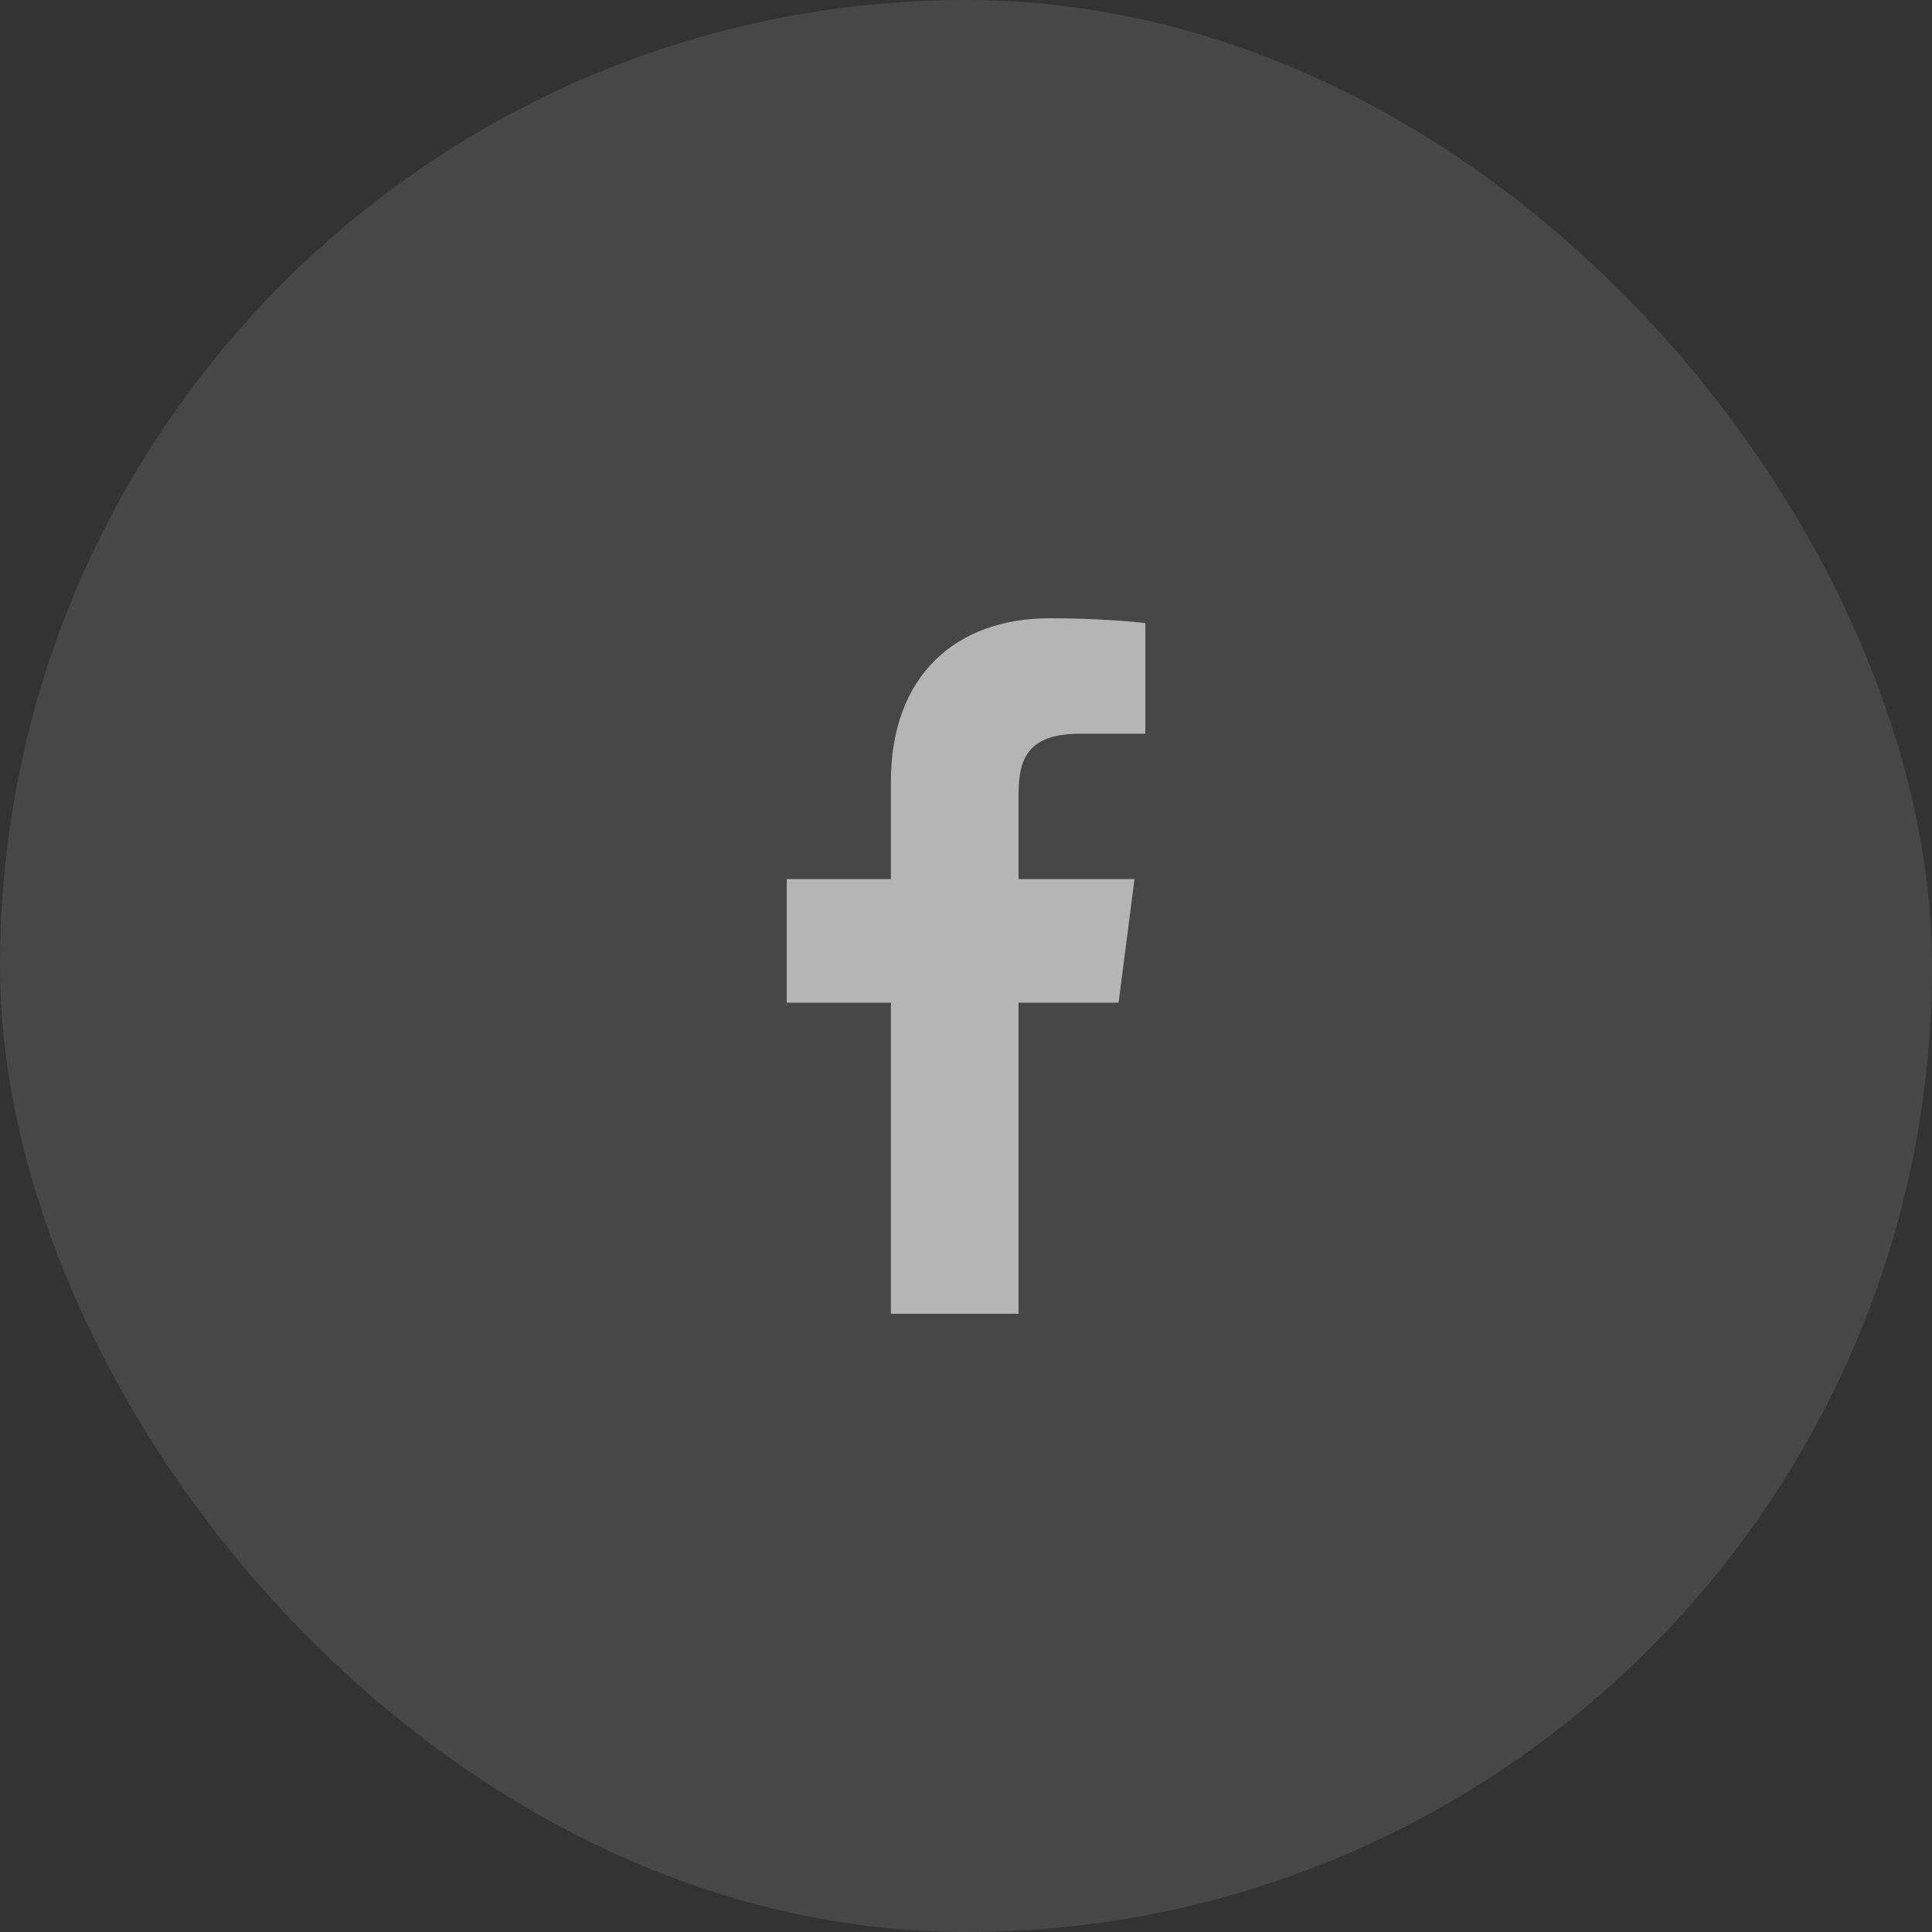 <svg width="40" height="40" viewBox="0 0 40 40" fill="none" xmlns="http://www.w3.org/2000/svg">
<rect x="0" y="0" width="40" height="40" fill="#333333" stroke="none"/>
<rect width="40" height="40" rx="20" fill="white" fill-opacity="0.1"/>
<g opacity="0.6">
<path d="M18.445 27.2V20.759H16.288V18.2H18.445V16.183C18.445 13.992 19.784 12.8 21.738 12.8C22.675 12.8 23.479 12.87 23.713 12.901V15.191H22.357C21.294 15.191 21.088 15.697 21.088 16.437V18.2H23.488L23.159 20.759H21.088V27.2" fill="white"/>
</g>
</svg>

